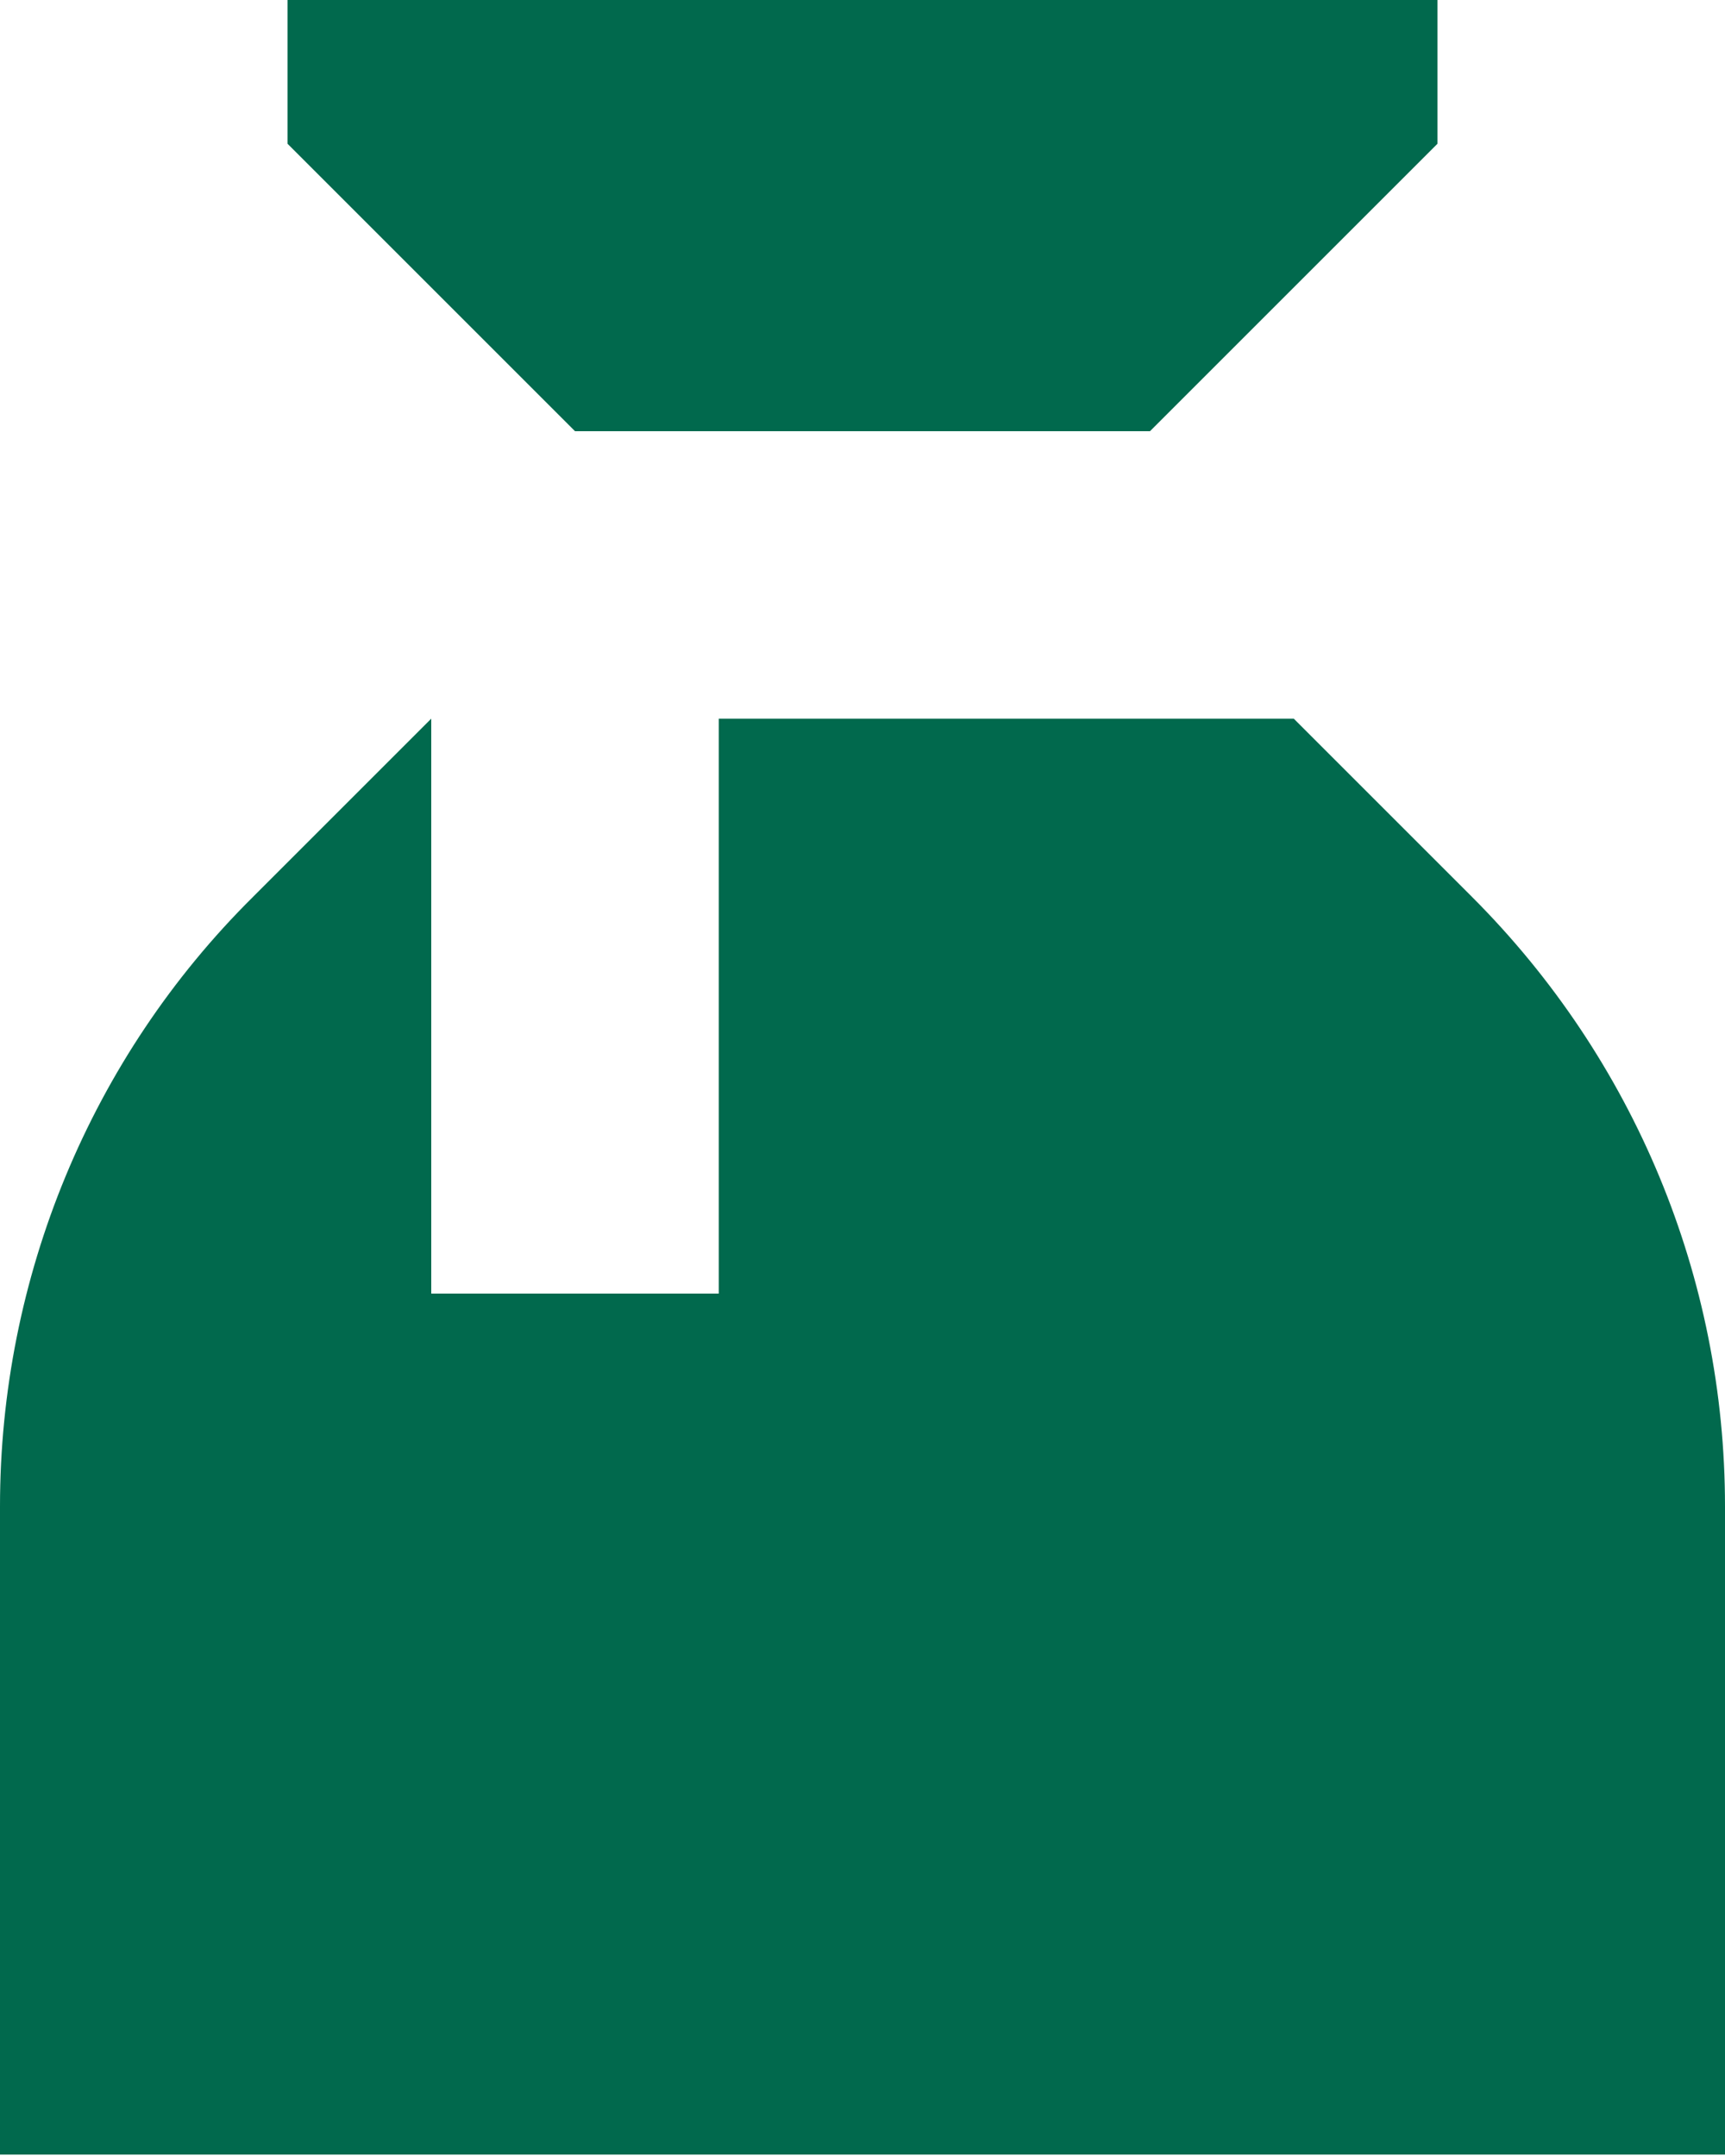 <?xml version="1.0" encoding="UTF-8"?><svg id="Ebene_1" xmlns="http://www.w3.org/2000/svg" viewBox="0 0 12 15"><path d="M2,0h8v1l-2,2h-4L2,1V0Z" style="fill:#01694d;"/><path d="M1.76,6.24l1.24-1.24v4h2v-4h4s1.24,1.24,1.24,1.24c1.13,1.13,1.76,2.65,1.76,4.24v4.51H0v-4.51c0-1.59.63-3.12,1.76-4.24Z" style="fill:#01694d;"/></svg>